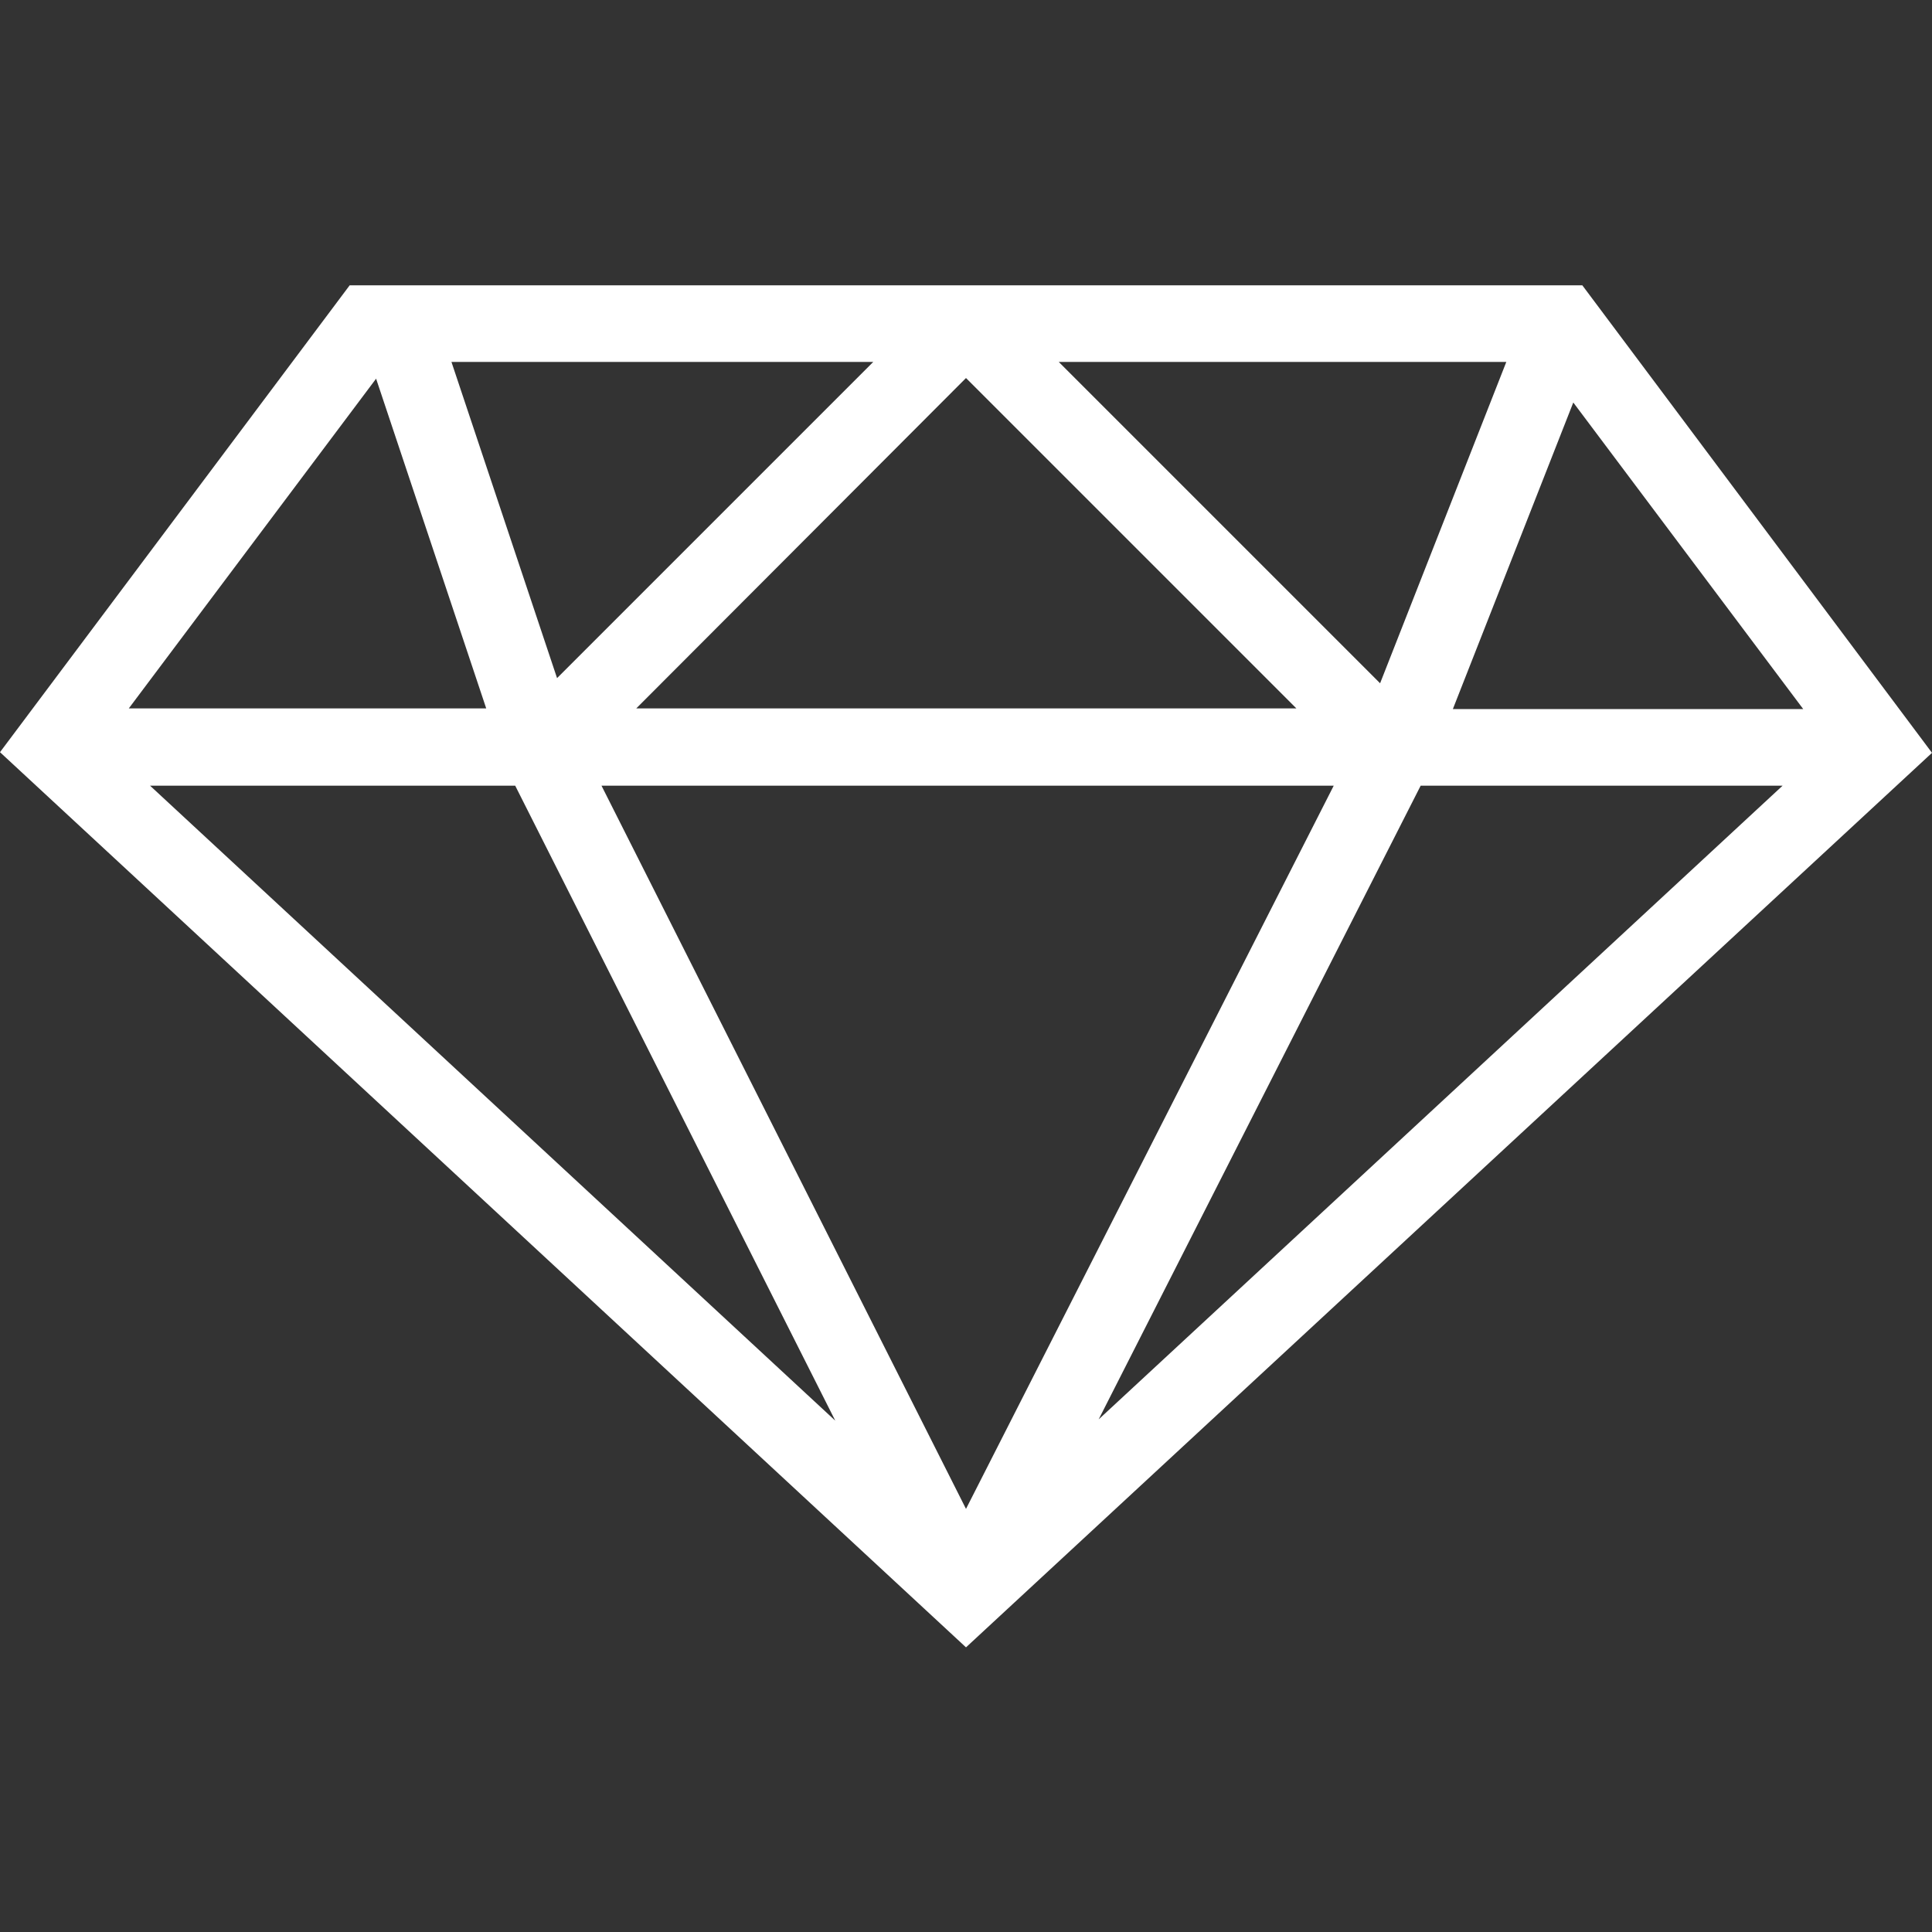 <svg version="1.1"  xmlns="http://www.w3.org/2000/svg" xmlns:xlink="http://www.w3.org/1999/xlink" x="0px" y="0px"
	 viewBox="0 0 300 300" style="enable-background:new 0 0 300 300;" xml:space="preserve">
	<rect x="0" y="0" width="300" height="300" fill="#333333" stroke="none"/>
	<path fill="#fff" d="M245.7,44.3H54.3L0,116.8l150,139l150-138.9L245.7,44.3z M207.1,122L150,234.3L93.4,122
		C93.4,122,207.1,122,207.1,122z M98.7,110.1L150,58.7l51.3,51.3H98.7z M164.4,56.2h69.5l-19.6,49.9L164.4,56.2z M86.5,105.3
		L70.1,56.2h65.5L86.5,105.3z M80,122l49.7,98.6L23.3,122H80z M220.6,122h56.2l-106.2,98.4L220.6,122z M225.6,110.1l18.7-47.6
		l35.7,47.6H225.6z M58.4,58.8l17.1,51.2H20L58.4,58.8z"/>
</svg>
